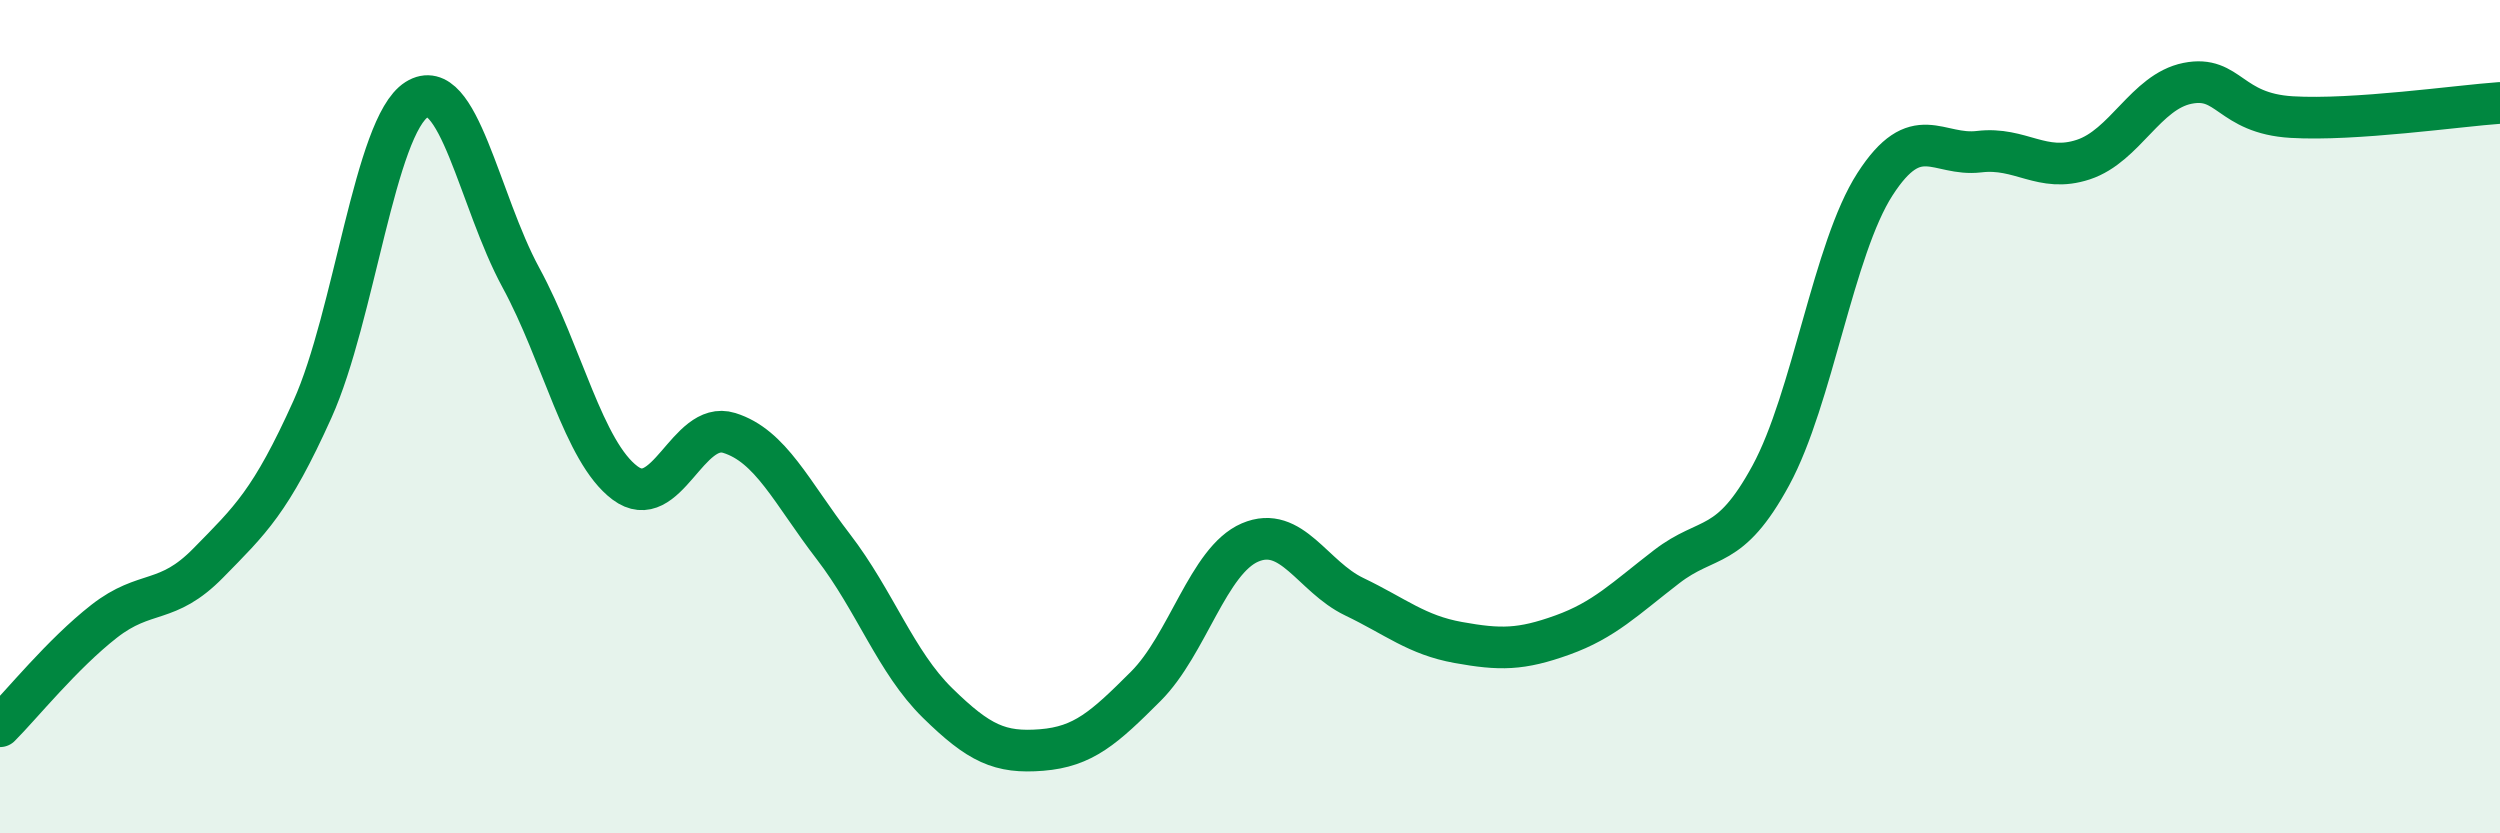 
    <svg width="60" height="20" viewBox="0 0 60 20" xmlns="http://www.w3.org/2000/svg">
      <path
        d="M 0,17.43 C 0.5,16.93 1.5,15.69 2.5,14.91 C 3.5,14.13 4,14.53 5,13.51 C 6,12.49 6.5,12.04 7.5,9.82 C 8.5,7.6 9,3.02 10,2.39 C 11,1.76 11.5,4.82 12.5,6.66 C 13.5,8.5 14,10.84 15,11.59 C 16,12.34 16.5,10.08 17.5,10.39 C 18.5,10.7 19,11.82 20,13.12 C 21,14.42 21.5,15.89 22.5,16.87 C 23.5,17.85 24,18.08 25,18 C 26,17.92 26.5,17.47 27.5,16.47 C 28.5,15.47 29,13.45 30,13.02 C 31,12.59 31.5,13.84 32.5,14.32 C 33.5,14.8 34,15.24 35,15.42 C 36,15.6 36.5,15.6 37.5,15.24 C 38.5,14.88 39,14.37 40,13.6 C 41,12.83 41.5,13.25 42.5,11.41 C 43.5,9.57 44,5.97 45,4.42 C 46,2.87 46.5,3.76 47.5,3.64 C 48.5,3.52 49,4.16 50,3.83 C 51,3.5 51.5,2.2 52.5,2 C 53.5,1.8 53.5,2.72 55,2.81 C 56.5,2.9 59,2.54 60,2.47L60 20L0 20Z"
        fill="#008740"
        opacity="0.1"
        stroke-linecap="round"
        stroke-linejoin="round"
      />
      <path
        d="M 0,17.43 C 0.5,16.93 1.5,15.69 2.5,14.91 C 3.5,14.13 4,14.53 5,13.51 C 6,12.49 6.5,12.04 7.5,9.82 C 8.5,7.6 9,3.02 10,2.39 C 11,1.76 11.5,4.82 12.5,6.66 C 13.5,8.5 14,10.84 15,11.59 C 16,12.34 16.5,10.08 17.5,10.39 C 18.5,10.7 19,11.82 20,13.12 C 21,14.42 21.5,15.89 22.5,16.87 C 23.5,17.85 24,18.08 25,18 C 26,17.92 26.5,17.47 27.5,16.47 C 28.5,15.47 29,13.45 30,13.02 C 31,12.59 31.5,13.84 32.5,14.32 C 33.5,14.8 34,15.24 35,15.42 C 36,15.6 36.5,15.6 37.5,15.24 C 38.5,14.88 39,14.37 40,13.6 C 41,12.83 41.5,13.25 42.5,11.41 C 43.5,9.57 44,5.97 45,4.42 C 46,2.87 46.5,3.76 47.5,3.64 C 48.5,3.52 49,4.16 50,3.83 C 51,3.5 51.5,2.2 52.5,2 C 53.5,1.8 53.5,2.72 55,2.81 C 56.5,2.9 59,2.54 60,2.47"
        stroke="#008740"
        stroke-width="1"
        fill="none"
        stroke-linecap="round"
        stroke-linejoin="round"
      />
    </svg>
  